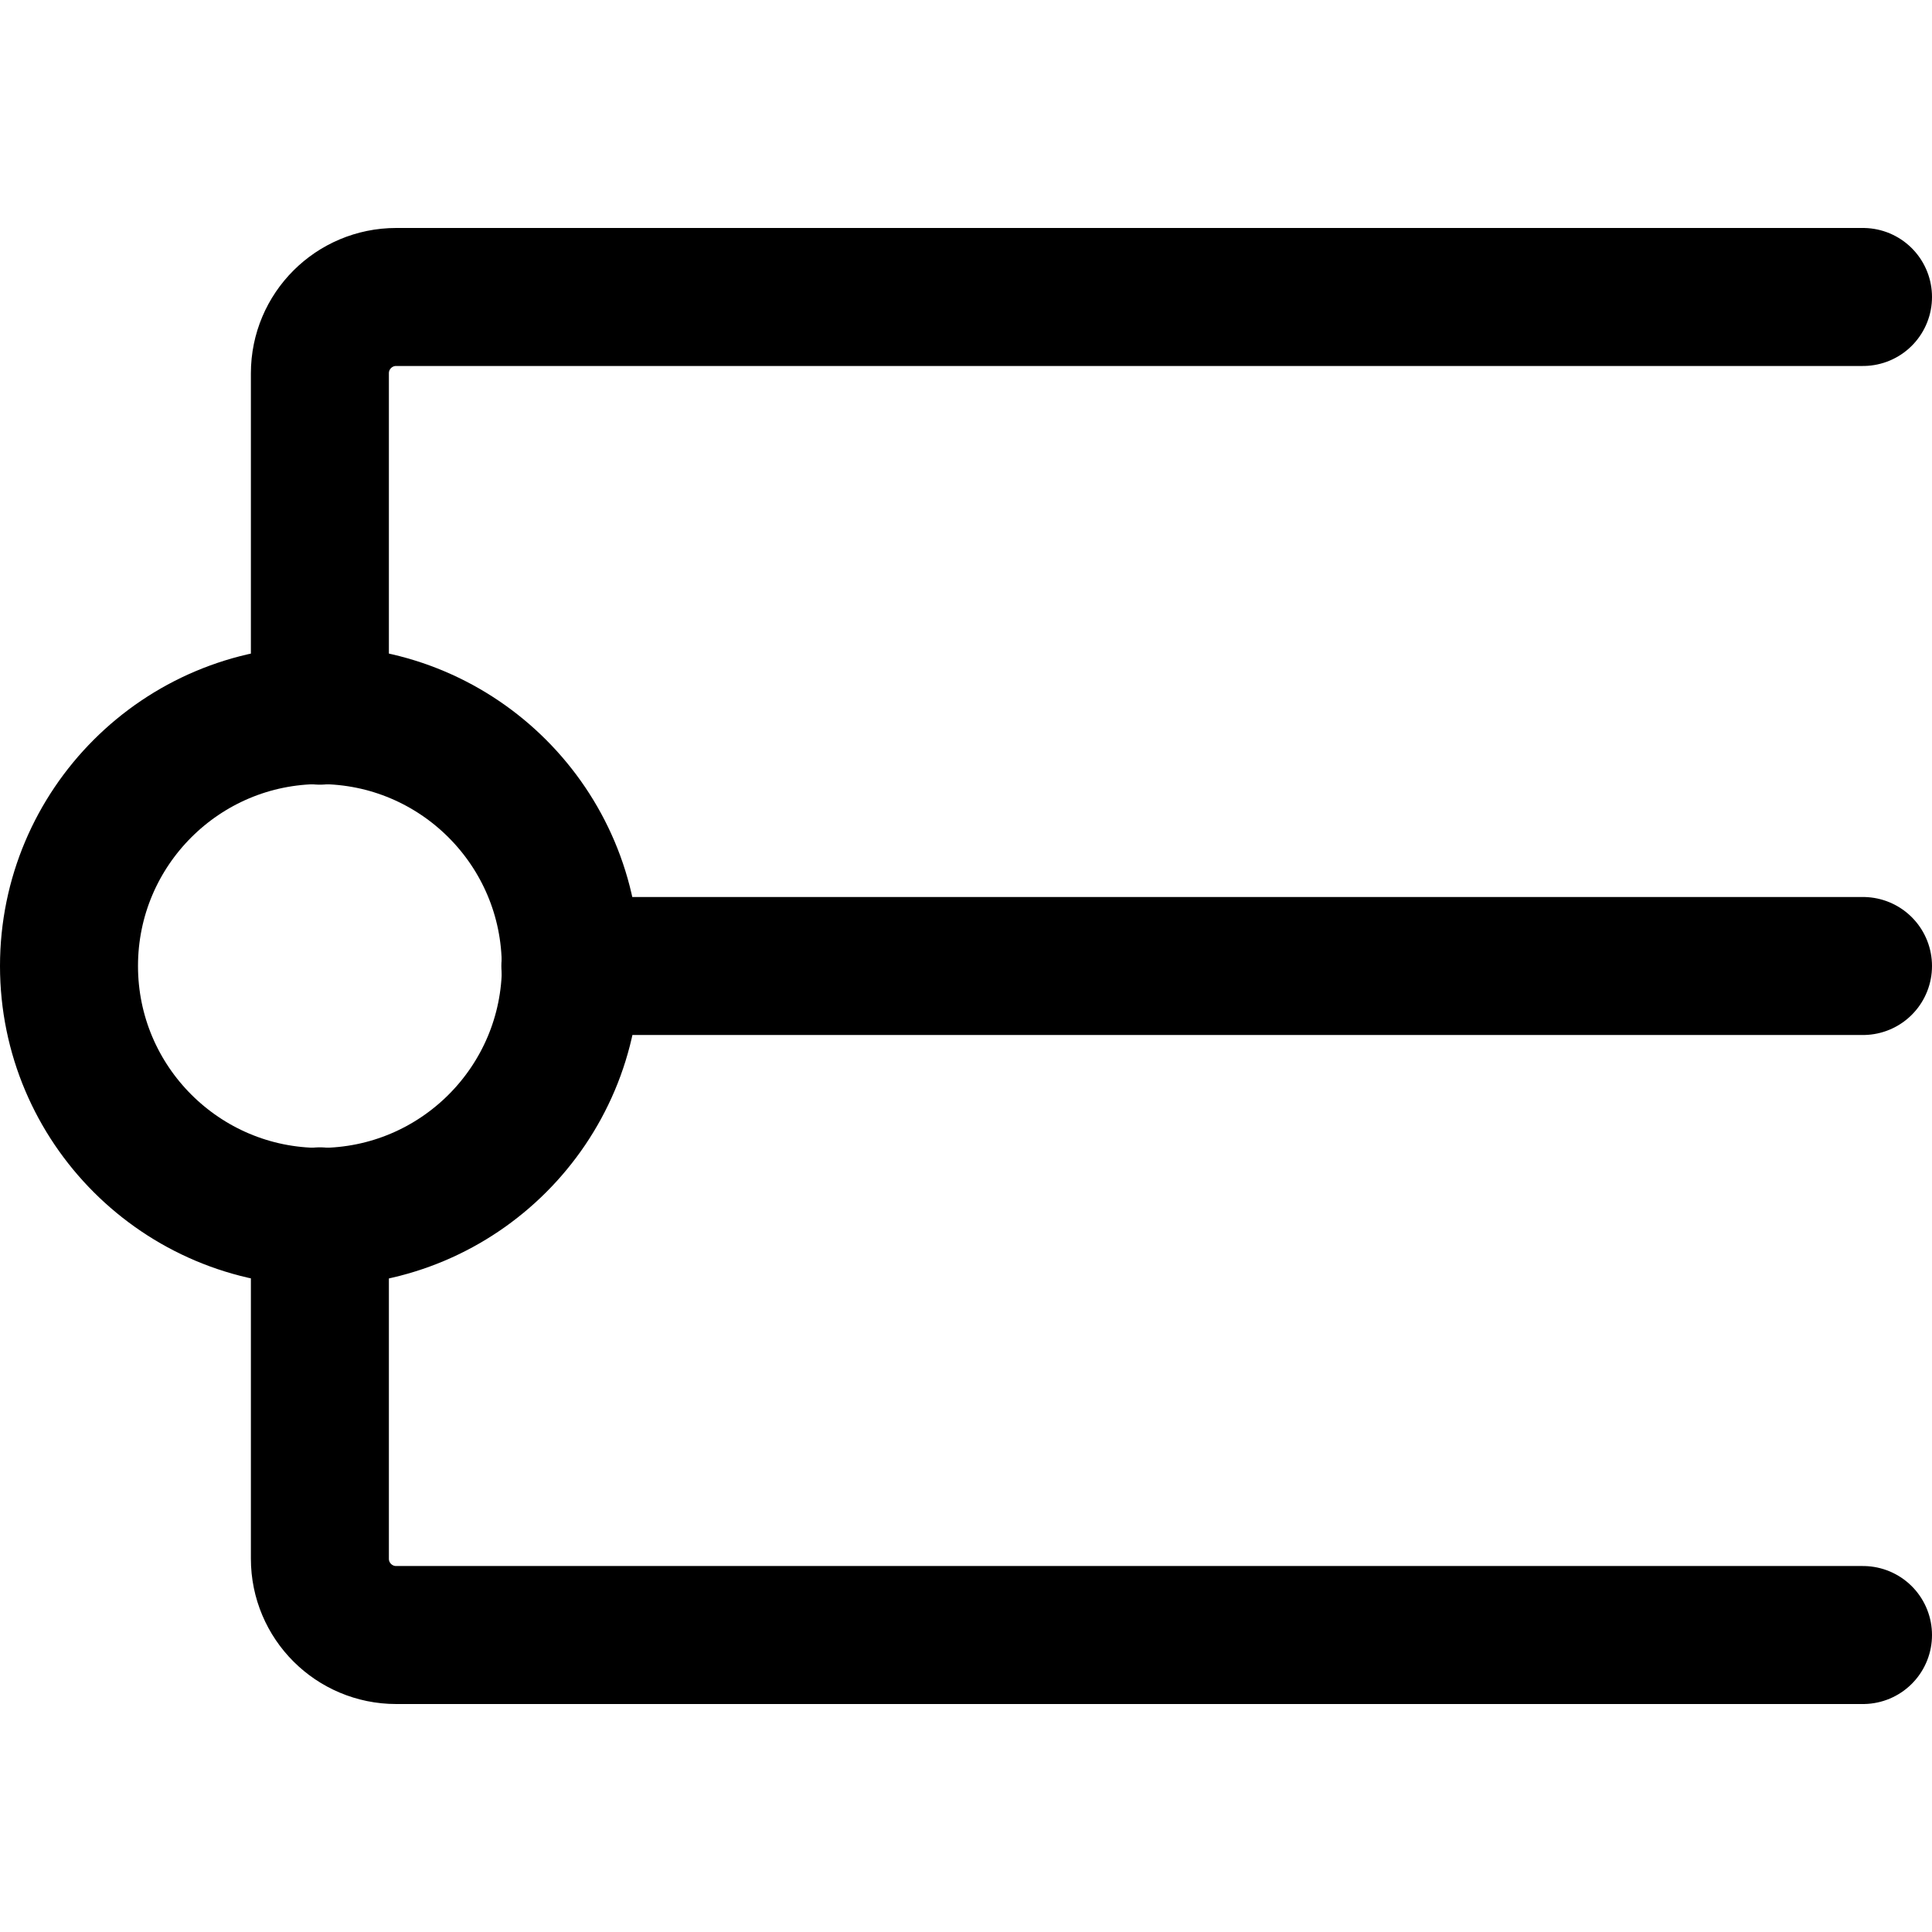 <svg xmlns="http://www.w3.org/2000/svg" fill="none" viewBox="0 0 14 14" id="Straight-Cap--Streamline-Core"><desc>Straight Cap Streamline Icon: https://streamlinehq.com</desc><g id="straight-cap"><path id="Ellipse 398" stroke="#000000" stroke-linecap="round" stroke-linejoin="round" d="M4.137 7c0 1.004 -0.814 1.818 -1.818 1.818S0.5 8.004 0.5 7s0.814 -1.818 1.818 -1.818 1.818 0.814 1.818 1.818Z" stroke-width="1"></path><path id="Vector 805" stroke="#000000" stroke-linecap="round" stroke-linejoin="round" d="m4.133 7 9.367 0" stroke-width="1"></path><path id="Vector 807" stroke="#000000" stroke-linecap="round" stroke-linejoin="round" d="M13.5 2.152H2.871c-0.305 0 -0.553 0.247 -0.553 0.553v2.481" stroke-width="1"></path><path id="Vector 809" stroke="#000000" stroke-linecap="round" stroke-linejoin="round" d="M13.5 11.848H2.871c-0.305 0 -0.553 -0.247 -0.553 -0.553V8.814" stroke-width="1"></path></g></svg>